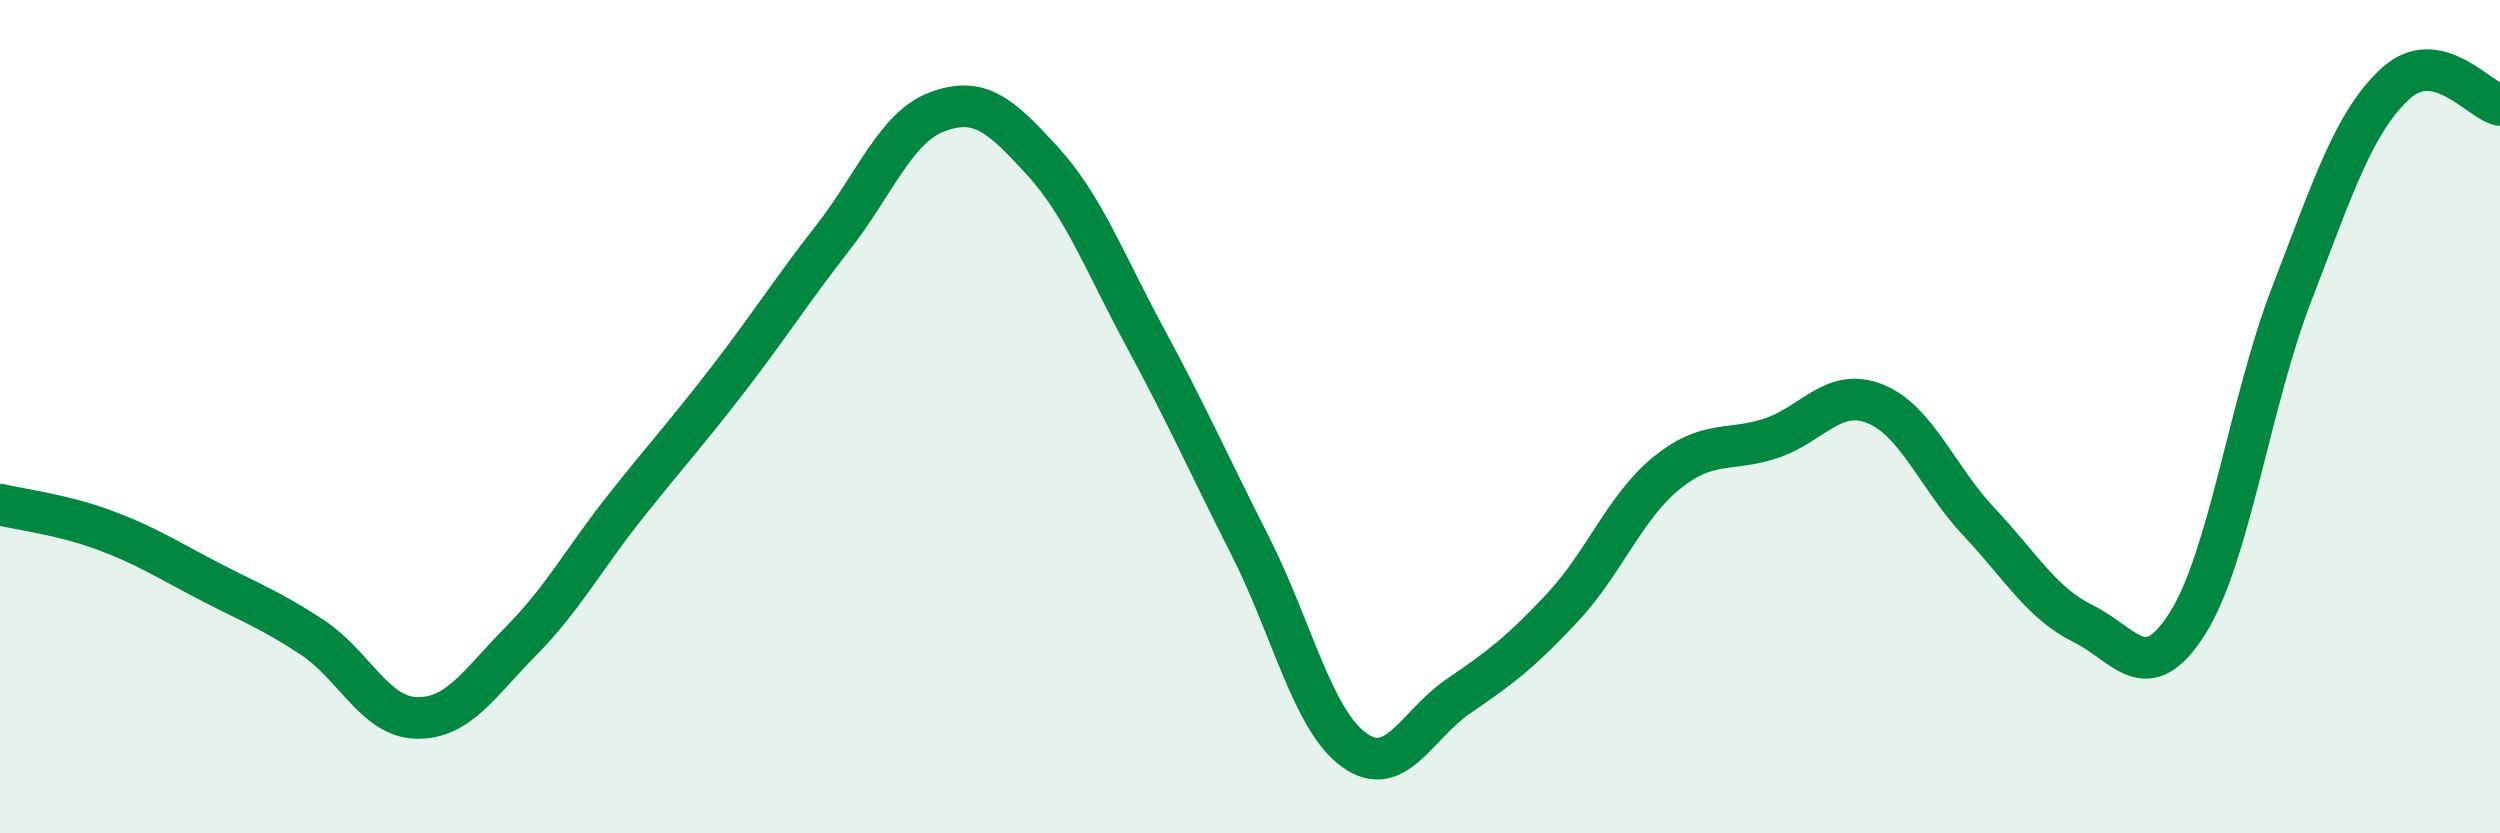 
    <svg width="60" height="20" viewBox="0 0 60 20" xmlns="http://www.w3.org/2000/svg">
      <path
        d="M 0,12.11 C 0.5,12.23 1.5,12.35 2.5,12.72 C 3.5,13.09 4,13.42 5,13.94 C 6,14.46 6.5,14.64 7.5,15.3 C 8.5,15.96 9,17.21 10,17.23 C 11,17.25 11.5,16.4 12.5,15.39 C 13.5,14.38 14,13.43 15,12.17 C 16,10.91 16.5,10.37 17.5,9.07 C 18.5,7.77 19,6.97 20,5.69 C 21,4.41 21.5,3.05 22.5,2.68 C 23.5,2.31 24,2.75 25,3.84 C 26,4.93 26.5,6.28 27.5,8.13 C 28.5,9.98 29,11.12 30,13.09 C 31,15.06 31.5,17.28 32.5,18 C 33.5,18.72 34,17.39 35,16.71 C 36,16.03 36.5,15.65 37.5,14.58 C 38.5,13.51 39,12.16 40,11.35 C 41,10.54 41.5,10.85 42.5,10.52 C 43.5,10.19 44,9.29 45,9.69 C 46,10.09 46.5,11.47 47.5,12.53 C 48.5,13.59 49,14.48 50,14.97 C 51,15.46 51.5,16.54 52.5,14.96 C 53.5,13.38 54,9.65 55,7.06 C 56,4.47 56.5,2.91 57.5,2 C 58.5,1.09 59.5,2.42 60,2.52L60 20L0 20Z"
        fill="#008740"
        opacity="0.1"
        stroke-linecap="round"
        stroke-linejoin="round"
      />
      <path
        d="M 0,12.11 C 0.5,12.23 1.5,12.35 2.5,12.72 C 3.5,13.09 4,13.42 5,13.94 C 6,14.46 6.5,14.64 7.5,15.3 C 8.5,15.96 9,17.21 10,17.23 C 11,17.25 11.5,16.4 12.5,15.39 C 13.5,14.38 14,13.43 15,12.17 C 16,10.91 16.5,10.37 17.5,9.07 C 18.5,7.77 19,6.97 20,5.69 C 21,4.41 21.5,3.05 22.5,2.68 C 23.5,2.31 24,2.75 25,3.84 C 26,4.93 26.5,6.28 27.5,8.13 C 28.5,9.98 29,11.12 30,13.09 C 31,15.06 31.5,17.28 32.5,18 C 33.5,18.72 34,17.39 35,16.71 C 36,16.03 36.5,15.65 37.5,14.58 C 38.5,13.51 39,12.16 40,11.35 C 41,10.54 41.5,10.85 42.5,10.52 C 43.5,10.19 44,9.29 45,9.69 C 46,10.09 46.5,11.47 47.5,12.53 C 48.5,13.59 49,14.48 50,14.97 C 51,15.46 51.5,16.54 52.5,14.96 C 53.5,13.38 54,9.65 55,7.06 C 56,4.47 56.5,2.91 57.5,2 C 58.5,1.09 59.5,2.42 60,2.52"
        stroke="#008740"
        stroke-width="1"
        fill="none"
        stroke-linecap="round"
        stroke-linejoin="round"
      />
    </svg>
  
